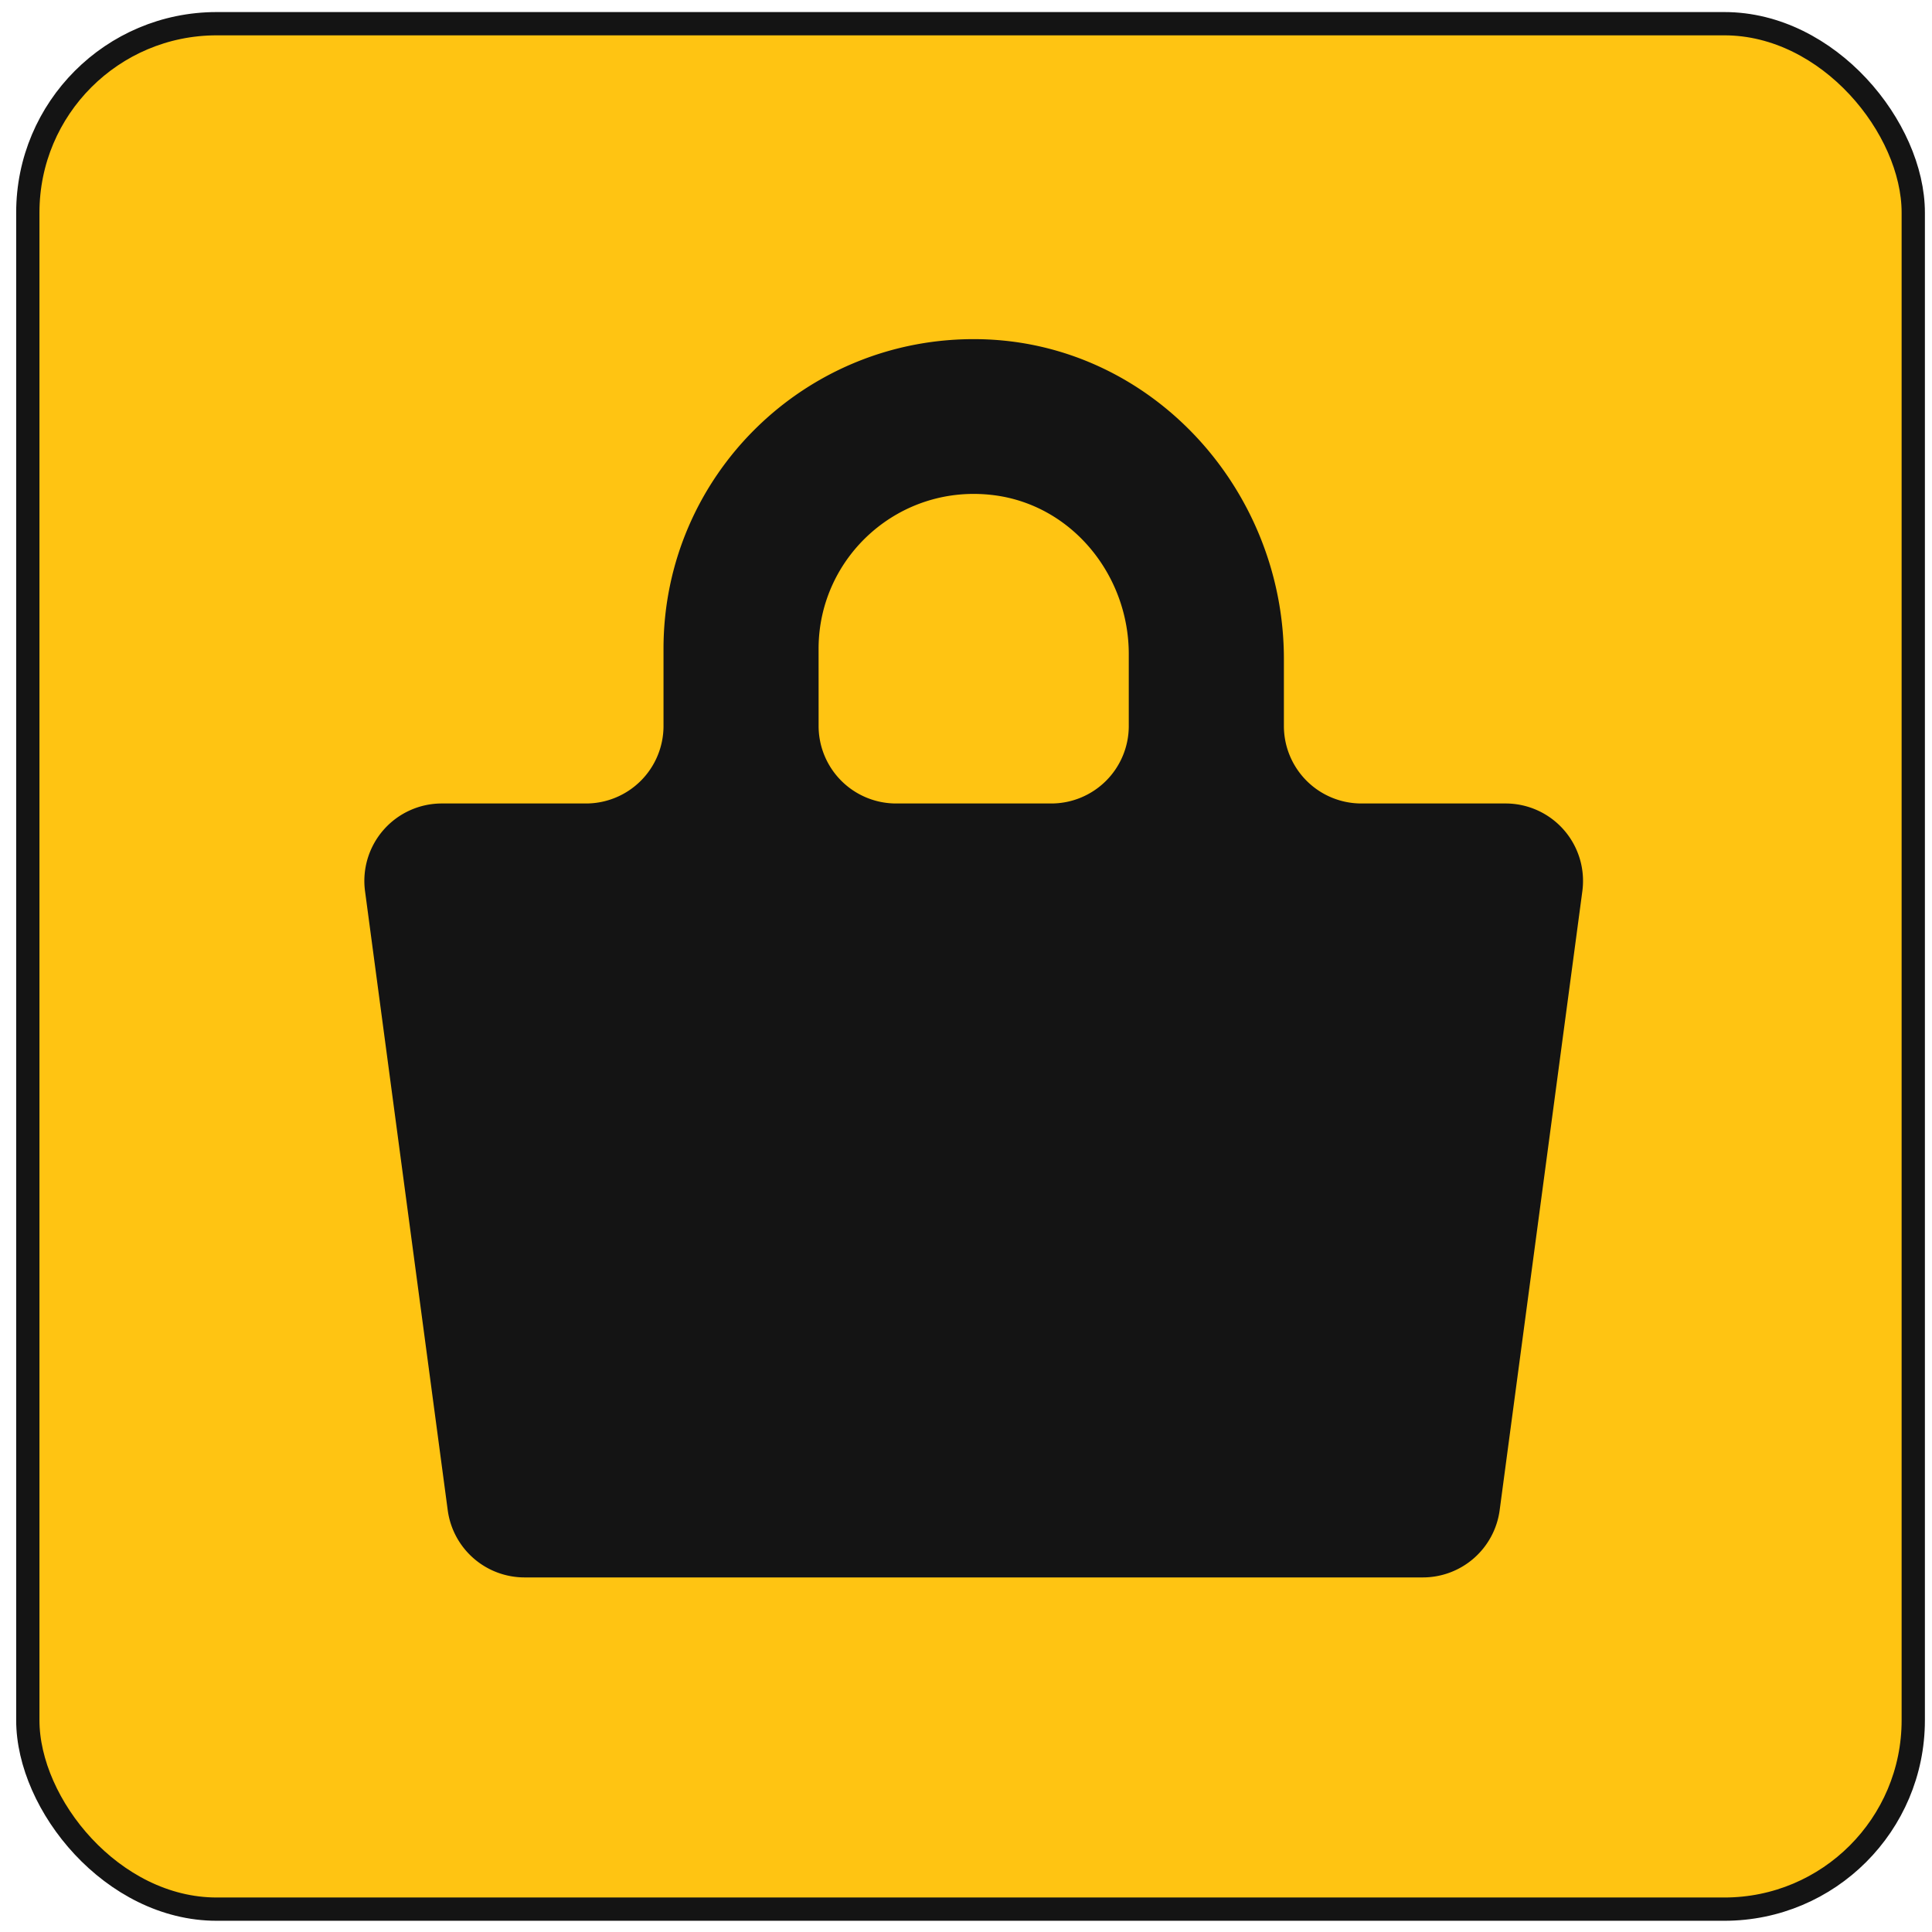 <svg xmlns="http://www.w3.org/2000/svg" fill="none" viewBox="0 0 83 83" alt="" aria-hidden="true" class="icon icon-3 bag" data-v-8461c3d5=""><rect width="81" height="81" x="1.195" y="1.018" fill="#FFC412" rx="8.115"/><rect width="81" height="81" x="1.195" y="1.018" stroke="#141414" rx="8.115" data-darkreader-inline-stroke="" style="--darkreader-inline-stroke: #dbd8d4;"/><path fill="#141414" d="M55.157 31.195V28.31c0-7.323-5.74-13.604-13.077-13.738-7.474-.137-13.575 5.869-13.575 13.297v3.325a3.33 3.33 0 0 1-3.332 3.324h-6.19a3.327 3.327 0 0 0-3.301 3.765l3.553 26.598a3.33 3.33 0 0 0 3.302 2.886h38.587a3.33 3.33 0 0 0 3.302-2.886l3.553-26.598a3.327 3.327 0 0 0-3.302-3.765h-6.189a3.33 3.33 0 0 1-3.331-3.324m-19.99-3.325c0-3.955 3.477-7.114 7.54-6.594 3.359.43 5.786 3.446 5.786 6.825v3.094a3.33 3.33 0 0 1-3.33 3.324h-6.664a3.33 3.33 0 0 1-3.331-3.324z"/></svg>